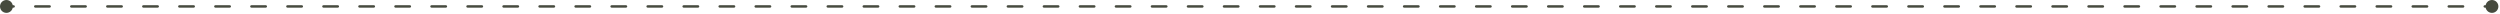 <svg width="1036" height="6" viewBox="0 0 1036 6" fill="none" xmlns="http://www.w3.org/2000/svg">
<path d="M2.02656e-05 2.667C2.01368e-05 4.14 1.194 5.333 2.667 5.333C4.139 5.333 5.333 4.14 5.333 2.667C5.333 1.194 4.139 8.14295e-05 2.667 8.13007e-05C1.194 8.1172e-05 2.03943e-05 1.194 2.02656e-05 2.667ZM1030 2.667C1030 4.14 1031.19 5.333 1032.67 5.333C1034.14 5.333 1035.33 4.14 1035.33 2.667C1035.33 1.194 1034.14 0 1032.67 0C1031.19 0 1030 1.194 1030 2.667ZM5.652 3.167C5.928 3.167 6.152 2.943 6.152 2.667C6.152 2.391 5.928 2.167 5.652 2.167L5.652 2.667L5.652 3.167ZM14.609 2.167C14.333 2.167 14.109 2.391 14.109 2.667C14.109 2.943 14.333 3.167 14.609 3.167L14.609 2.667L14.609 2.167ZM20.58 3.167C20.856 3.167 21.08 2.943 21.08 2.667C21.08 2.391 20.856 2.167 20.58 2.167L20.58 2.667L20.58 3.167ZM29.536 2.167C29.26 2.167 29.036 2.391 29.036 2.667C29.036 2.943 29.26 3.167 29.536 3.167L29.536 2.667L29.536 2.167ZM35.507 3.167C35.783 3.167 36.007 2.943 36.007 2.667C36.007 2.391 35.783 2.167 35.507 2.167L35.507 2.667L35.507 3.167ZM44.464 2.167C44.188 2.167 43.964 2.391 43.964 2.667C43.964 2.943 44.188 3.167 44.464 3.167L44.464 2.667L44.464 2.167ZM50.435 3.167C50.711 3.167 50.935 2.943 50.935 2.667C50.935 2.391 50.711 2.167 50.435 2.167L50.435 2.667L50.435 3.167ZM59.391 2.167C59.115 2.167 58.891 2.391 58.891 2.667C58.891 2.943 59.115 3.167 59.391 3.167L59.391 2.667L59.391 2.167ZM65.362 3.167C65.638 3.167 65.862 2.943 65.862 2.667C65.862 2.391 65.638 2.167 65.362 2.167L65.362 2.667L65.362 3.167ZM74.319 2.167C74.043 2.167 73.819 2.391 73.819 2.667C73.819 2.943 74.043 3.167 74.319 3.167L74.319 2.667L74.319 2.167ZM80.29 3.167C80.566 3.167 80.79 2.943 80.79 2.667C80.79 2.391 80.566 2.167 80.29 2.167L80.29 2.667L80.29 3.167ZM89.246 2.167C88.97 2.167 88.746 2.391 88.746 2.667C88.746 2.943 88.97 3.167 89.246 3.167L89.246 2.667L89.246 2.167ZM95.217 3.167C95.494 3.167 95.717 2.943 95.717 2.667C95.717 2.391 95.494 2.167 95.217 2.167L95.217 2.667L95.217 3.167ZM104.174 2.167C103.898 2.167 103.674 2.391 103.674 2.667C103.674 2.943 103.898 3.167 104.174 3.167L104.174 2.667L104.174 2.167ZM110.145 3.167C110.421 3.167 110.645 2.943 110.645 2.667C110.645 2.391 110.421 2.167 110.145 2.167L110.145 2.667L110.145 3.167ZM119.101 2.167C118.825 2.167 118.601 2.391 118.601 2.667C118.601 2.943 118.825 3.167 119.101 3.167L119.101 2.667L119.101 2.167ZM125.072 3.167C125.349 3.167 125.572 2.943 125.572 2.667C125.572 2.391 125.349 2.167 125.072 2.167L125.072 2.667L125.072 3.167ZM134.029 2.167C133.753 2.167 133.529 2.391 133.529 2.667C133.529 2.943 133.753 3.167 134.029 3.167L134.029 2.667L134.029 2.167ZM140 3.167C140.276 3.167 140.5 2.943 140.5 2.667C140.5 2.391 140.276 2.167 140 2.167L140 2.667L140 3.167ZM148.957 2.167C148.68 2.167 148.457 2.391 148.457 2.667C148.457 2.943 148.68 3.167 148.957 3.167L148.957 2.667L148.957 2.167ZM154.928 3.167C155.204 3.167 155.428 2.943 155.428 2.667C155.428 2.391 155.204 2.167 154.928 2.167L154.928 2.667L154.928 3.167ZM163.884 2.167C163.608 2.167 163.384 2.391 163.384 2.667C163.384 2.943 163.608 3.167 163.884 3.167L163.884 2.667L163.884 2.167ZM169.855 3.167C170.131 3.167 170.355 2.943 170.355 2.667C170.355 2.391 170.131 2.167 169.855 2.167L169.855 2.667L169.855 3.167ZM178.812 2.167C178.535 2.167 178.312 2.391 178.312 2.667C178.312 2.943 178.535 3.167 178.812 3.167L178.812 2.667L178.812 2.167ZM184.783 3.167C185.059 3.167 185.283 2.943 185.283 2.667C185.283 2.391 185.059 2.167 184.783 2.167L184.783 2.667L184.783 3.167ZM193.739 2.167C193.463 2.167 193.239 2.391 193.239 2.667C193.239 2.943 193.463 3.167 193.739 3.167L193.739 2.667L193.739 2.167ZM199.71 3.167C199.986 3.167 200.21 2.943 200.21 2.667C200.21 2.391 199.986 2.167 199.71 2.167L199.71 2.667L199.71 3.167ZM208.667 2.167C208.391 2.167 208.167 2.391 208.167 2.667C208.167 2.943 208.391 3.167 208.667 3.167L208.667 2.667L208.667 2.167ZM214.638 3.167C214.914 3.167 215.138 2.943 215.138 2.667C215.138 2.391 214.914 2.167 214.638 2.167L214.638 2.667L214.638 3.167ZM223.594 2.167C223.318 2.167 223.094 2.391 223.094 2.667C223.094 2.943 223.318 3.167 223.594 3.167L223.594 2.667L223.594 2.167ZM229.565 3.167C229.841 3.167 230.065 2.943 230.065 2.667C230.065 2.391 229.841 2.167 229.565 2.167L229.565 2.667L229.565 3.167ZM238.522 2.167C238.246 2.167 238.022 2.391 238.022 2.667C238.022 2.943 238.246 3.167 238.522 3.167L238.522 2.667L238.522 2.167ZM244.493 3.167C244.769 3.167 244.993 2.943 244.993 2.667C244.993 2.391 244.769 2.167 244.493 2.167L244.493 2.667L244.493 3.167ZM253.449 2.167C253.173 2.167 252.949 2.391 252.949 2.667C252.949 2.943 253.173 3.167 253.449 3.167L253.449 2.667L253.449 2.167ZM259.42 3.167C259.696 3.167 259.92 2.943 259.92 2.667C259.92 2.391 259.696 2.167 259.42 2.167L259.42 2.667L259.42 3.167ZM268.377 2.167C268.101 2.167 267.877 2.391 267.877 2.667C267.877 2.943 268.101 3.167 268.377 3.167L268.377 2.667L268.377 2.167ZM274.348 3.167C274.624 3.167 274.848 2.943 274.848 2.667C274.848 2.391 274.624 2.167 274.348 2.167L274.348 2.667L274.348 3.167ZM283.304 2.167C283.028 2.167 282.804 2.391 282.804 2.667C282.804 2.943 283.028 3.167 283.304 3.167L283.304 2.667L283.304 2.167ZM289.275 3.167C289.552 3.167 289.775 2.943 289.775 2.667C289.775 2.391 289.552 2.167 289.275 2.167L289.275 2.667L289.275 3.167ZM298.232 2.167C297.956 2.167 297.732 2.391 297.732 2.667C297.732 2.943 297.956 3.167 298.232 3.167L298.232 2.667L298.232 2.167ZM304.203 3.167C304.479 3.167 304.703 2.943 304.703 2.667C304.703 2.391 304.479 2.167 304.203 2.167L304.203 2.667L304.203 3.167ZM313.159 2.167C312.883 2.167 312.659 2.391 312.659 2.667C312.659 2.943 312.883 3.167 313.159 3.167L313.159 2.667L313.159 2.167ZM319.13 3.167C319.407 3.167 319.63 2.943 319.63 2.667C319.63 2.391 319.407 2.167 319.13 2.167L319.13 2.667L319.13 3.167ZM328.087 2.167C327.811 2.167 327.587 2.391 327.587 2.667C327.587 2.943 327.811 3.167 328.087 3.167L328.087 2.667L328.087 2.167ZM334.058 3.167C334.334 3.167 334.558 2.943 334.558 2.667C334.558 2.391 334.334 2.167 334.058 2.167L334.058 2.667L334.058 3.167ZM343.014 2.167C342.738 2.167 342.514 2.391 342.514 2.667C342.514 2.943 342.738 3.167 343.014 3.167L343.014 2.667L343.014 2.167ZM348.985 3.167C349.262 3.167 349.485 2.943 349.485 2.667C349.485 2.391 349.262 2.167 348.985 2.167L348.985 2.667L348.985 3.167ZM357.942 2.167C357.666 2.167 357.442 2.391 357.442 2.667C357.442 2.943 357.666 3.167 357.942 3.167L357.942 2.667L357.942 2.167ZM363.913 3.167C364.189 3.167 364.413 2.943 364.413 2.667C364.413 2.391 364.189 2.167 363.913 2.167L363.913 2.667L363.913 3.167ZM372.869 2.167C372.593 2.167 372.369 2.391 372.369 2.667C372.369 2.943 372.593 3.167 372.869 3.167L372.869 2.667L372.869 2.167ZM378.84 3.167C379.117 3.167 379.34 2.943 379.34 2.667C379.34 2.391 379.117 2.167 378.84 2.167L378.84 2.667L378.84 3.167ZM387.797 2.167C387.521 2.167 387.297 2.391 387.297 2.667C387.297 2.943 387.521 3.167 387.797 3.167L387.797 2.667L387.797 2.167ZM393.768 3.167C394.044 3.167 394.268 2.943 394.268 2.667C394.268 2.391 394.044 2.167 393.768 2.167L393.768 2.667L393.768 3.167ZM402.725 2.167C402.448 2.167 402.225 2.391 402.225 2.667C402.225 2.943 402.448 3.167 402.725 3.167L402.725 2.667L402.725 2.167ZM408.696 3.167C408.972 3.167 409.196 2.943 409.196 2.667C409.196 2.391 408.972 2.167 408.696 2.167L408.696 2.667L408.696 3.167ZM417.652 2.167C417.376 2.167 417.152 2.391 417.152 2.667C417.152 2.943 417.376 3.167 417.652 3.167L417.652 2.667L417.652 2.167ZM423.623 3.167C423.899 3.167 424.123 2.943 424.123 2.667C424.123 2.391 423.899 2.167 423.623 2.167L423.623 2.667L423.623 3.167ZM432.58 2.167C432.303 2.167 432.08 2.391 432.08 2.667C432.08 2.943 432.303 3.167 432.58 3.167L432.58 2.667L432.58 2.167ZM438.551 3.167C438.827 3.167 439.051 2.943 439.051 2.667C439.051 2.391 438.827 2.167 438.551 2.167L438.551 2.667L438.551 3.167ZM447.507 2.167C447.231 2.167 447.007 2.391 447.007 2.667C447.007 2.943 447.231 3.167 447.507 3.167L447.507 2.667L447.507 2.167ZM453.478 3.167C453.754 3.167 453.978 2.943 453.978 2.667C453.978 2.391 453.754 2.167 453.478 2.167L453.478 2.667L453.478 3.167ZM462.435 2.167C462.158 2.167 461.935 2.391 461.935 2.667C461.935 2.943 462.158 3.167 462.435 3.167L462.435 2.667L462.435 2.167ZM468.406 3.167C468.682 3.167 468.906 2.943 468.906 2.667C468.906 2.391 468.682 2.167 468.406 2.167L468.406 2.667L468.406 3.167ZM477.362 2.167C477.086 2.167 476.862 2.391 476.862 2.667C476.862 2.943 477.086 3.167 477.362 3.167L477.362 2.667L477.362 2.167ZM483.333 3.167C483.609 3.167 483.833 2.943 483.833 2.667C483.833 2.391 483.609 2.167 483.333 2.167L483.333 2.667L483.333 3.167ZM492.29 2.167C492.013 2.167 491.79 2.391 491.79 2.667C491.79 2.943 492.013 3.167 492.29 3.167L492.29 2.667L492.29 2.167ZM498.261 3.167C498.537 3.167 498.761 2.943 498.761 2.667C498.761 2.391 498.537 2.167 498.261 2.167L498.261 2.667L498.261 3.167ZM507.217 2.167C506.941 2.167 506.717 2.391 506.717 2.667C506.717 2.943 506.941 3.167 507.217 3.167L507.217 2.667L507.217 2.167ZM513.188 3.167C513.464 3.167 513.688 2.943 513.688 2.667C513.688 2.391 513.464 2.167 513.188 2.167L513.188 2.667L513.188 3.167ZM522.145 2.167C521.869 2.167 521.645 2.391 521.645 2.667C521.645 2.943 521.869 3.167 522.145 3.167L522.145 2.667L522.145 2.167ZM528.116 3.167C528.392 3.167 528.616 2.943 528.616 2.667C528.616 2.391 528.392 2.167 528.116 2.167L528.116 2.667L528.116 3.167ZM537.072 2.167C536.796 2.167 536.572 2.391 536.572 2.667C536.572 2.943 536.796 3.167 537.072 3.167L537.072 2.667L537.072 2.167ZM543.043 3.167C543.319 3.167 543.543 2.943 543.543 2.667C543.543 2.391 543.319 2.167 543.043 2.167L543.043 2.667L543.043 3.167ZM552 2.167C551.724 2.167 551.5 2.391 551.5 2.667C551.5 2.943 551.724 3.167 552 3.167L552 2.667L552 2.167ZM557.971 3.167C558.247 3.167 558.471 2.943 558.471 2.667C558.471 2.391 558.247 2.167 557.971 2.167L557.971 2.667L557.971 3.167ZM566.927 2.167C566.651 2.167 566.427 2.391 566.427 2.667C566.427 2.943 566.651 3.167 566.927 3.167L566.927 2.667L566.927 2.167ZM572.898 3.167C573.175 3.167 573.398 2.943 573.398 2.667C573.398 2.391 573.175 2.167 572.898 2.167L572.898 2.667L572.898 3.167ZM581.855 2.167C581.579 2.167 581.355 2.391 581.355 2.667C581.355 2.943 581.579 3.167 581.855 3.167L581.855 2.667L581.855 2.167ZM587.826 3.167C588.102 3.167 588.326 2.943 588.326 2.667C588.326 2.391 588.102 2.167 587.826 2.167L587.826 2.667L587.826 3.167ZM596.782 2.167C596.506 2.167 596.282 2.391 596.282 2.667C596.282 2.943 596.506 3.167 596.782 3.167L596.782 2.667L596.782 2.167ZM602.753 3.167C603.03 3.167 603.253 2.943 603.253 2.667C603.253 2.391 603.03 2.167 602.753 2.167L602.753 2.667L602.753 3.167ZM611.71 2.167C611.434 2.167 611.21 2.391 611.21 2.667C611.21 2.943 611.434 3.167 611.71 3.167L611.71 2.667L611.71 2.167ZM617.681 3.167C617.957 3.167 618.181 2.943 618.181 2.667C618.181 2.391 617.957 2.167 617.681 2.167L617.681 2.667L617.681 3.167ZM626.638 2.167C626.361 2.167 626.138 2.391 626.138 2.667C626.138 2.943 626.361 3.167 626.638 3.167L626.638 2.667L626.638 2.167ZM632.609 3.167C632.885 3.167 633.109 2.943 633.109 2.667C633.109 2.391 632.885 2.167 632.609 2.167L632.609 2.667L632.609 3.167ZM641.565 2.167C641.289 2.167 641.065 2.391 641.065 2.667C641.065 2.943 641.289 3.167 641.565 3.167L641.565 2.667L641.565 2.167ZM647.536 3.167C647.812 3.167 648.036 2.943 648.036 2.667C648.036 2.391 647.812 2.167 647.536 2.167L647.536 2.667L647.536 3.167ZM656.493 2.167C656.216 2.167 655.993 2.391 655.993 2.667C655.993 2.943 656.216 3.167 656.493 3.167L656.493 2.667L656.493 2.167ZM662.464 3.167C662.74 3.167 662.964 2.943 662.964 2.667C662.964 2.391 662.74 2.167 662.464 2.167L662.464 2.667L662.464 3.167ZM671.42 2.167C671.144 2.167 670.92 2.391 670.92 2.667C670.92 2.943 671.144 3.167 671.42 3.167L671.42 2.667L671.42 2.167ZM677.391 3.167C677.667 3.167 677.891 2.943 677.891 2.667C677.891 2.391 677.667 2.167 677.391 2.167L677.391 2.667L677.391 3.167ZM686.348 2.167C686.072 2.167 685.848 2.391 685.848 2.667C685.848 2.943 686.072 3.167 686.348 3.167L686.348 2.667L686.348 2.167ZM692.319 3.167C692.595 3.167 692.819 2.943 692.819 2.667C692.819 2.391 692.595 2.167 692.319 2.167L692.319 2.667L692.319 3.167ZM701.275 2.167C700.999 2.167 700.775 2.391 700.775 2.667C700.775 2.943 700.999 3.167 701.275 3.167L701.275 2.667L701.275 2.167ZM707.246 3.167C707.522 3.167 707.746 2.943 707.746 2.667C707.746 2.391 707.522 2.167 707.246 2.167L707.246 2.667L707.246 3.167ZM716.203 2.167C715.927 2.167 715.703 2.391 715.703 2.667C715.703 2.943 715.927 3.167 716.203 3.167L716.203 2.667L716.203 2.167ZM722.174 3.167C722.45 3.167 722.674 2.943 722.674 2.667C722.674 2.391 722.45 2.167 722.174 2.167L722.174 2.667L722.174 3.167ZM731.13 2.167C730.854 2.167 730.63 2.391 730.63 2.667C730.63 2.943 730.854 3.167 731.13 3.167L731.13 2.667L731.13 2.167ZM737.101 3.167C737.378 3.167 737.601 2.943 737.601 2.667C737.601 2.391 737.378 2.167 737.101 2.167L737.101 2.667L737.101 3.167ZM746.058 2.167C745.782 2.167 745.558 2.391 745.558 2.667C745.558 2.943 745.782 3.167 746.058 3.167L746.058 2.667L746.058 2.167ZM752.029 3.167C752.305 3.167 752.529 2.943 752.529 2.667C752.529 2.391 752.305 2.167 752.029 2.167L752.029 2.667L752.029 3.167ZM760.986 2.167C760.709 2.167 760.486 2.391 760.486 2.667C760.486 2.943 760.709 3.167 760.986 3.167L760.986 2.667L760.986 2.167ZM766.957 3.167C767.233 3.167 767.457 2.943 767.457 2.667C767.457 2.391 767.233 2.167 766.957 2.167L766.957 2.667L766.957 3.167ZM775.913 2.167C775.637 2.167 775.413 2.391 775.413 2.667C775.413 2.943 775.637 3.167 775.913 3.167L775.913 2.667L775.913 2.167ZM781.884 3.167C782.16 3.167 782.384 2.943 782.384 2.667C782.384 2.391 782.16 2.167 781.884 2.167L781.884 2.667L781.884 3.167ZM790.841 2.167C790.565 2.167 790.341 2.391 790.341 2.667C790.341 2.943 790.565 3.167 790.841 3.167L790.841 2.667L790.841 2.167ZM796.812 3.167C797.088 3.167 797.312 2.943 797.312 2.667C797.312 2.391 797.088 2.167 796.812 2.167L796.812 2.667L796.812 3.167ZM805.768 2.167C805.492 2.167 805.268 2.391 805.268 2.667C805.268 2.943 805.492 3.167 805.768 3.167L805.768 2.667L805.768 2.167ZM811.739 3.167C812.015 3.167 812.239 2.943 812.239 2.667C812.239 2.391 812.015 2.167 811.739 2.167L811.739 2.667L811.739 3.167ZM820.696 2.167C820.42 2.167 820.196 2.391 820.196 2.667C820.196 2.943 820.42 3.167 820.696 3.167L820.696 2.667L820.696 2.167ZM826.667 3.167C826.943 3.167 827.167 2.943 827.167 2.667C827.167 2.391 826.943 2.167 826.667 2.167L826.667 2.667L826.667 3.167ZM835.623 2.167C835.347 2.167 835.123 2.391 835.123 2.667C835.123 2.943 835.347 3.167 835.623 3.167L835.623 2.667L835.623 2.167ZM841.594 3.167C841.87 3.167 842.094 2.943 842.094 2.667C842.094 2.391 841.87 2.167 841.594 2.167L841.594 2.667L841.594 3.167ZM850.551 2.167C850.275 2.167 850.051 2.391 850.051 2.667C850.051 2.943 850.275 3.167 850.551 3.167L850.551 2.667L850.551 2.167ZM856.522 3.167C856.798 3.167 857.022 2.943 857.022 2.667C857.022 2.391 856.798 2.167 856.522 2.167L856.522 2.667L856.522 3.167ZM865.478 2.167C865.202 2.167 864.978 2.391 864.978 2.667C864.978 2.943 865.202 3.167 865.478 3.167L865.478 2.667L865.478 2.167ZM871.449 3.167C871.726 3.167 871.949 2.943 871.949 2.667C871.949 2.391 871.726 2.167 871.449 2.167L871.449 2.667L871.449 3.167ZM880.406 2.167C880.13 2.167 879.906 2.391 879.906 2.667C879.906 2.943 880.13 3.167 880.406 3.167L880.406 2.667L880.406 2.167ZM886.377 3.167C886.653 3.167 886.877 2.943 886.877 2.667C886.877 2.391 886.653 2.167 886.377 2.167L886.377 2.667L886.377 3.167ZM895.333 2.167C895.057 2.167 894.833 2.391 894.833 2.667C894.833 2.943 895.057 3.167 895.333 3.167L895.333 2.667L895.333 2.167ZM901.305 3.167C901.581 3.167 901.805 2.943 901.805 2.667C901.805 2.391 901.581 2.167 901.305 2.167L901.305 2.667L901.305 3.167ZM910.261 2.167C909.985 2.167 909.761 2.391 909.761 2.667C909.761 2.943 909.985 3.167 910.261 3.167L910.261 2.667L910.261 2.167ZM916.232 3.167C916.508 3.167 916.732 2.943 916.732 2.667C916.732 2.391 916.508 2.167 916.232 2.167L916.232 2.667L916.232 3.167ZM925.189 2.167C924.912 2.167 924.689 2.391 924.689 2.667C924.689 2.943 924.912 3.167 925.189 3.167L925.189 2.667L925.189 2.167ZM931.16 3.167C931.436 3.167 931.66 2.943 931.66 2.667C931.66 2.391 931.436 2.167 931.16 2.167L931.16 2.667L931.16 3.167ZM940.116 2.167C939.84 2.167 939.616 2.391 939.616 2.667C939.616 2.943 939.84 3.167 940.116 3.167L940.116 2.667L940.116 2.167ZM946.087 3.167C946.363 3.167 946.587 2.943 946.587 2.667C946.587 2.391 946.363 2.167 946.087 2.167L946.087 2.667L946.087 3.167ZM955.044 2.167C954.768 2.167 954.544 2.391 954.544 2.667C954.544 2.943 954.768 3.167 955.044 3.167L955.044 2.667L955.044 2.167ZM961.015 3.167C961.291 3.167 961.515 2.943 961.515 2.667C961.515 2.391 961.291 2.167 961.015 2.167L961.015 2.667L961.015 3.167ZM969.971 2.167C969.695 2.167 969.471 2.391 969.471 2.667C969.471 2.943 969.695 3.167 969.971 3.167L969.971 2.667L969.971 2.167ZM975.942 3.167C976.218 3.167 976.442 2.943 976.442 2.667C976.442 2.391 976.218 2.167 975.942 2.167L975.942 2.667L975.942 3.167ZM984.899 2.167C984.623 2.167 984.399 2.391 984.399 2.667C984.399 2.943 984.623 3.167 984.899 3.167L984.899 2.667L984.899 2.167ZM990.87 3.167C991.146 3.167 991.37 2.943 991.37 2.667C991.37 2.391 991.146 2.167 990.87 2.167L990.87 2.667L990.87 3.167ZM999.826 2.167C999.55 2.167 999.326 2.391 999.326 2.667C999.326 2.943 999.55 3.167 999.826 3.167L999.826 2.667L999.826 2.167ZM1005.8 3.167C1006.07 3.167 1006.3 2.943 1006.3 2.667C1006.3 2.391 1006.07 2.167 1005.8 2.167L1005.8 2.667L1005.8 3.167ZM1014.75 2.167C1014.48 2.167 1014.25 2.391 1014.25 2.667C1014.25 2.943 1014.48 3.167 1014.75 3.167L1014.75 2.667L1014.75 2.167ZM1020.72 3.167C1021 3.167 1021.22 2.943 1021.22 2.667C1021.22 2.391 1021 2.167 1020.72 2.167L1020.72 2.667L1020.72 3.167ZM1029.68 2.167C1029.41 2.167 1029.18 2.391 1029.18 2.667C1029.18 2.943 1029.41 3.167 1029.68 3.167L1029.68 2.667L1029.68 2.167ZM2.667 2.667L2.667 3.167L5.652 3.167L5.652 2.667L5.652 2.167L2.667 2.167L2.667 2.667ZM14.609 2.667L14.609 3.167L20.58 3.167L20.58 2.667L20.58 2.167L14.609 2.167L14.609 2.667ZM29.536 2.667L29.536 3.167L35.507 3.167L35.507 2.667L35.507 2.167L29.536 2.167L29.536 2.667ZM44.464 2.667L44.464 3.167L50.435 3.167L50.435 2.667L50.435 2.167L44.464 2.167L44.464 2.667ZM59.391 2.667L59.391 3.167L65.362 3.167L65.362 2.667L65.362 2.167L59.391 2.167L59.391 2.667ZM74.319 2.667L74.319 3.167L80.29 3.167L80.29 2.667L80.29 2.167L74.319 2.167L74.319 2.667ZM89.246 2.667L89.246 3.167L95.217 3.167L95.217 2.667L95.217 2.167L89.246 2.167L89.246 2.667ZM104.174 2.667L104.174 3.167L110.145 3.167L110.145 2.667L110.145 2.167L104.174 2.167L104.174 2.667ZM119.101 2.667L119.101 3.167L125.072 3.167L125.072 2.667L125.072 2.167L119.101 2.167L119.101 2.667ZM134.029 2.667L134.029 3.167L140 3.167L140 2.667L140 2.167L134.029 2.167L134.029 2.667ZM148.957 2.667L148.957 3.167L154.928 3.167L154.928 2.667L154.928 2.167L148.957 2.167L148.957 2.667ZM163.884 2.667L163.884 3.167L169.855 3.167L169.855 2.667L169.855 2.167L163.884 2.167L163.884 2.667ZM178.812 2.667L178.812 3.167L184.783 3.167L184.783 2.667L184.783 2.167L178.812 2.167L178.812 2.667ZM193.739 2.667L193.739 3.167L199.71 3.167L199.71 2.667L199.71 2.167L193.739 2.167L193.739 2.667ZM208.667 2.667L208.667 3.167L214.638 3.167L214.638 2.667L214.638 2.167L208.667 2.167L208.667 2.667ZM223.594 2.667L223.594 3.167L229.565 3.167L229.565 2.667L229.565 2.167L223.594 2.167L223.594 2.667ZM238.522 2.667L238.522 3.167L244.493 3.167L244.493 2.667L244.493 2.167L238.522 2.167L238.522 2.667ZM253.449 2.667L253.449 3.167L259.42 3.167L259.42 2.667L259.42 2.167L253.449 2.167L253.449 2.667ZM268.377 2.667L268.377 3.167L274.348 3.167L274.348 2.667L274.348 2.167L268.377 2.167L268.377 2.667ZM283.304 2.667L283.304 3.167L289.275 3.167L289.275 2.667L289.275 2.167L283.304 2.167L283.304 2.667ZM298.232 2.667L298.232 3.167L304.203 3.167L304.203 2.667L304.203 2.167L298.232 2.167L298.232 2.667ZM313.159 2.667L313.159 3.167L319.13 3.167L319.13 2.667L319.13 2.167L313.159 2.167L313.159 2.667ZM328.087 2.667L328.087 3.167L334.058 3.167L334.058 2.667L334.058 2.167L328.087 2.167L328.087 2.667ZM343.014 2.667L343.014 3.167L348.985 3.167L348.985 2.667L348.985 2.167L343.014 2.167L343.014 2.667ZM357.942 2.667L357.942 3.167L363.913 3.167L363.913 2.667L363.913 2.167L357.942 2.167L357.942 2.667ZM372.869 2.667L372.869 3.167L378.84 3.167L378.84 2.667L378.84 2.167L372.869 2.167L372.869 2.667ZM387.797 2.667L387.797 3.167L393.768 3.167L393.768 2.667L393.768 2.167L387.797 2.167L387.797 2.667ZM402.725 2.667L402.725 3.167L408.696 3.167L408.696 2.667L408.696 2.167L402.725 2.167L402.725 2.667ZM417.652 2.667L417.652 3.167L423.623 3.167L423.623 2.667L423.623 2.167L417.652 2.167L417.652 2.667ZM432.58 2.667L432.58 3.167L438.551 3.167L438.551 2.667L438.551 2.167L432.58 2.167L432.58 2.667ZM447.507 2.667L447.507 3.167L453.478 3.167L453.478 2.667L453.478 2.167L447.507 2.167L447.507 2.667ZM462.435 2.667L462.435 3.167L468.406 3.167L468.406 2.667L468.406 2.167L462.435 2.167L462.435 2.667ZM477.362 2.667L477.362 3.167L483.333 3.167L483.333 2.667L483.333 2.167L477.362 2.167L477.362 2.667ZM492.29 2.667L492.29 3.167L498.261 3.167L498.261 2.667L498.261 2.167L492.29 2.167L492.29 2.667ZM507.217 2.667L507.217 3.167L513.188 3.167L513.188 2.667L513.188 2.167L507.217 2.167L507.217 2.667ZM522.145 2.667L522.145 3.167L528.116 3.167L528.116 2.667L528.116 2.167L522.145 2.167L522.145 2.667ZM537.072 2.667L537.072 3.167L543.043 3.167L543.043 2.667L543.043 2.167L537.072 2.167L537.072 2.667ZM552 2.667L552 3.167L557.971 3.167L557.971 2.667L557.971 2.167L552 2.167L552 2.667ZM566.927 2.667L566.927 3.167L572.898 3.167L572.898 2.667L572.898 2.167L566.927 2.167L566.927 2.667ZM581.855 2.667L581.855 3.167L587.826 3.167L587.826 2.667L587.826 2.167L581.855 2.167L581.855 2.667ZM596.782 2.667L596.782 3.167L602.753 3.167L602.753 2.667L602.753 2.167L596.782 2.167L596.782 2.667ZM611.71 2.667L611.71 3.167L617.681 3.167L617.681 2.667L617.681 2.167L611.71 2.167L611.71 2.667ZM626.638 2.667L626.638 3.167L632.609 3.167L632.609 2.667L632.609 2.167L626.638 2.167L626.638 2.667ZM641.565 2.667L641.565 3.167L647.536 3.167L647.536 2.667L647.536 2.167L641.565 2.167L641.565 2.667ZM656.493 2.667L656.493 3.167L662.464 3.167L662.464 2.667L662.464 2.167L656.493 2.167L656.493 2.667ZM671.42 2.667L671.42 3.167L677.391 3.167L677.391 2.667L677.391 2.167L671.42 2.167L671.42 2.667ZM686.348 2.667L686.348 3.167L692.319 3.167L692.319 2.667L692.319 2.167L686.348 2.167L686.348 2.667ZM701.275 2.667L701.275 3.167L707.246 3.167L707.246 2.667L707.246 2.167L701.275 2.167L701.275 2.667ZM716.203 2.667L716.203 3.167L722.174 3.167L722.174 2.667L722.174 2.167L716.203 2.167L716.203 2.667ZM731.13 2.667L731.13 3.167L737.101 3.167L737.101 2.667L737.101 2.167L731.13 2.167L731.13 2.667ZM746.058 2.667L746.058 3.167L752.029 3.167L752.029 2.667L752.029 2.167L746.058 2.167L746.058 2.667ZM760.986 2.667L760.986 3.167L766.957 3.167L766.957 2.667L766.957 2.167L760.986 2.167L760.986 2.667ZM775.913 2.667L775.913 3.167L781.884 3.167L781.884 2.667L781.884 2.167L775.913 2.167L775.913 2.667ZM790.841 2.667L790.841 3.167L796.812 3.167L796.812 2.667L796.812 2.167L790.841 2.167L790.841 2.667ZM805.768 2.667L805.768 3.167L811.739 3.167L811.739 2.667L811.739 2.167L805.768 2.167L805.768 2.667ZM820.696 2.667L820.696 3.167L826.667 3.167L826.667 2.667L826.667 2.167L820.696 2.167L820.696 2.667ZM835.623 2.667L835.623 3.167L841.594 3.167L841.594 2.667L841.594 2.167L835.623 2.167L835.623 2.667ZM850.551 2.667L850.551 3.167L856.522 3.167L856.522 2.667L856.522 2.167L850.551 2.167L850.551 2.667ZM865.478 2.667L865.478 3.167L871.449 3.167L871.449 2.667L871.449 2.167L865.478 2.167L865.478 2.667ZM880.406 2.667L880.406 3.167L886.377 3.167L886.377 2.667L886.377 2.167L880.406 2.167L880.406 2.667ZM895.333 2.667L895.333 3.167L901.305 3.167L901.305 2.667L901.305 2.167L895.333 2.167L895.333 2.667ZM910.261 2.667L910.261 3.167L916.232 3.167L916.232 2.667L916.232 2.167L910.261 2.167L910.261 2.667ZM925.189 2.667L925.189 3.167L931.16 3.167L931.16 2.667L931.16 2.167L925.189 2.167L925.189 2.667ZM940.116 2.667L940.116 3.167L946.087 3.167L946.087 2.667L946.087 2.167L940.116 2.167L940.116 2.667ZM955.044 2.667L955.044 3.167L961.015 3.167L961.015 2.667L961.015 2.167L955.044 2.167L955.044 2.667ZM969.971 2.667L969.971 3.167L975.942 3.167L975.942 2.667L975.942 2.167L969.971 2.167L969.971 2.667ZM984.899 2.667L984.899 3.167L990.87 3.167L990.87 2.667L990.87 2.167L984.899 2.167L984.899 2.667ZM999.826 2.667L999.826 3.167L1005.8 3.167L1005.8 2.667L1005.8 2.167L999.826 2.167L999.826 2.667ZM1014.75 2.667L1014.75 3.167L1020.72 3.167L1020.72 2.667L1020.72 2.167L1014.75 2.167L1014.75 2.667ZM1029.68 2.667L1029.68 3.167L1032.67 3.167L1032.67 2.667L1032.67 2.167L1029.68 2.167L1029.68 2.667Z" fill="#464A3E"/>
</svg>
